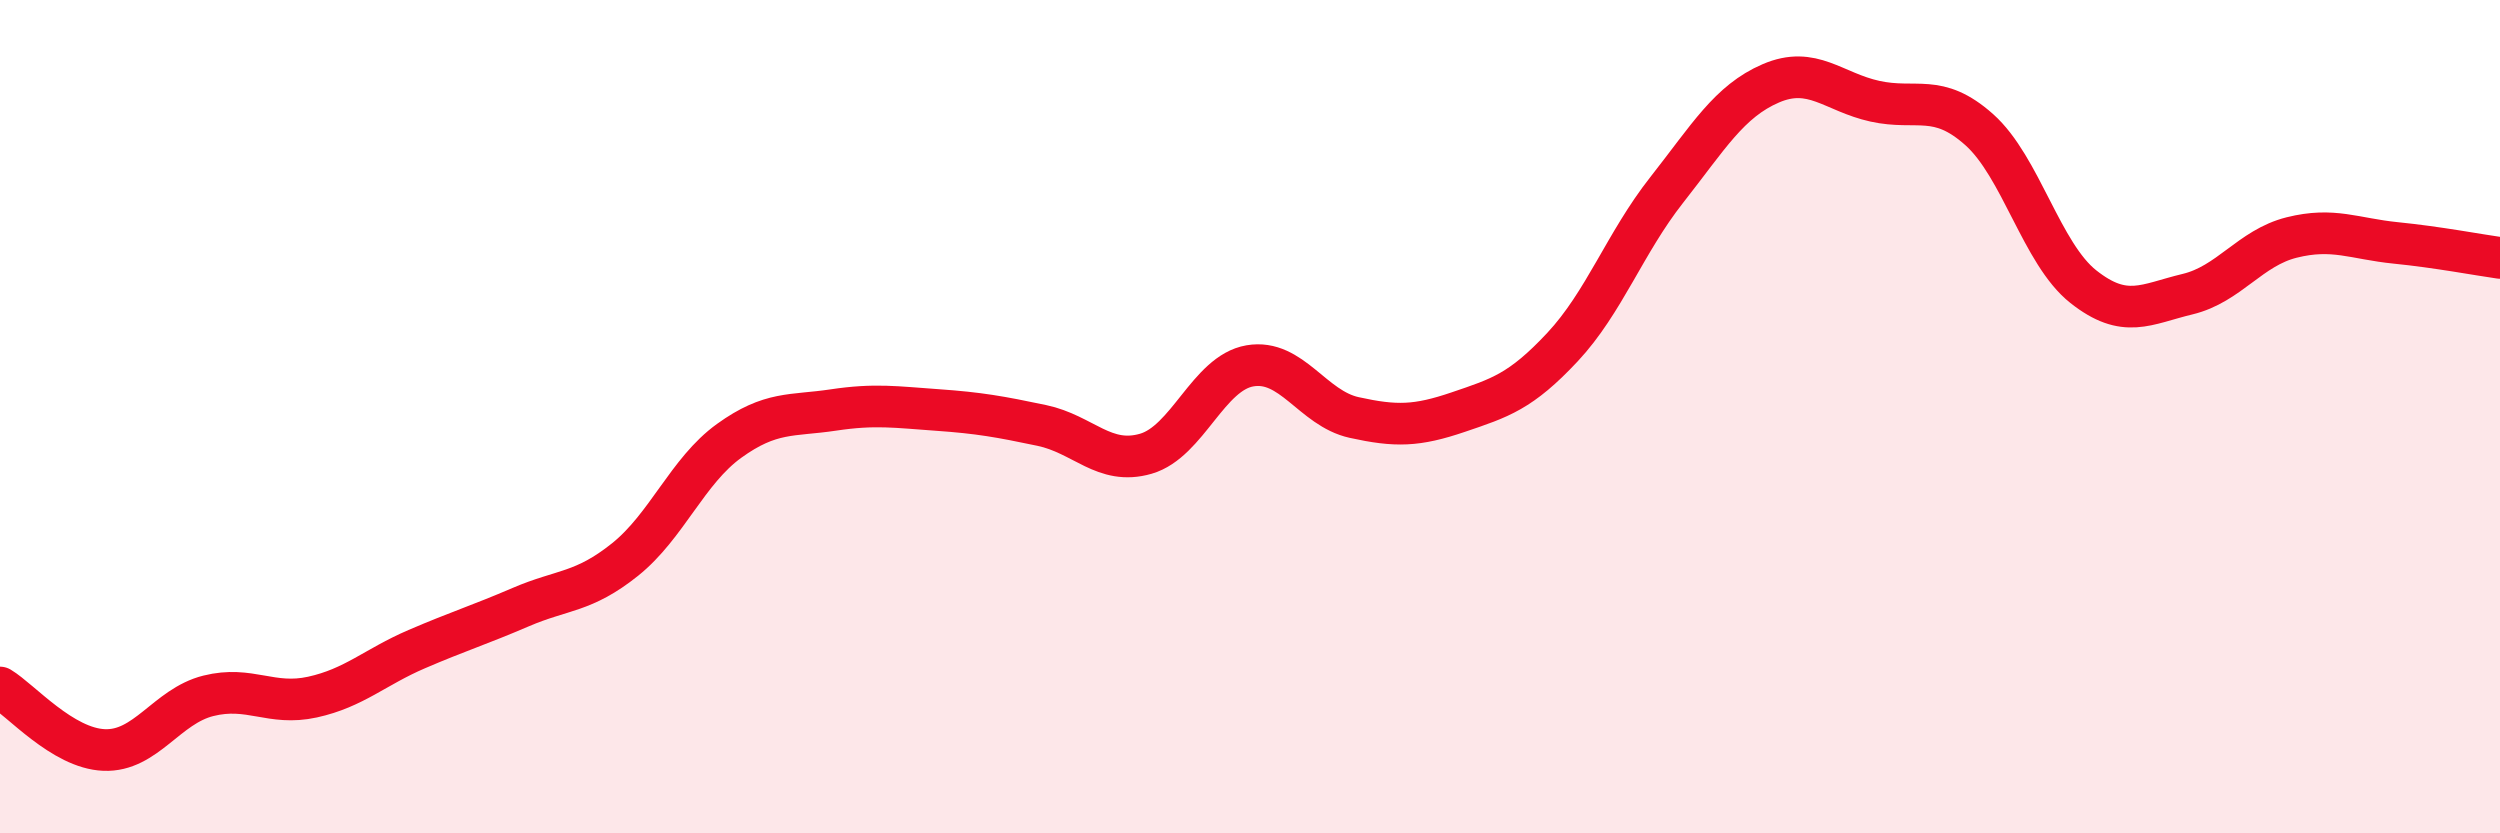 
    <svg width="60" height="20" viewBox="0 0 60 20" xmlns="http://www.w3.org/2000/svg">
      <path
        d="M 0,16.5 C 0.5,16.8 1.5,17.96 2.5,18 C 3.5,18.04 4,16.95 5,16.7 C 6,16.45 6.5,16.95 7.5,16.73 C 8.5,16.51 9,16.01 10,15.58 C 11,15.15 11.5,15 12.5,14.57 C 13.5,14.14 14,14.23 15,13.43 C 16,12.63 16.5,11.3 17.5,10.58 C 18.5,9.86 19,9.99 20,9.84 C 21,9.69 21.5,9.77 22.5,9.84 C 23.5,9.91 24,10 25,10.21 C 26,10.42 26.5,11.18 27.5,10.89 C 28.5,10.6 29,8.95 30,8.78 C 31,8.61 31.5,9.8 32.5,10.02 C 33.5,10.24 34,10.23 35,9.89 C 36,9.55 36.5,9.4 37.5,8.33 C 38.5,7.26 39,5.83 40,4.56 C 41,3.29 41.5,2.43 42.5,2 C 43.5,1.57 44,2.21 45,2.43 C 46,2.65 46.5,2.22 47.5,3.11 C 48.5,4 49,6.09 50,6.88 C 51,7.67 51.5,7.3 52.5,7.06 C 53.5,6.82 54,5.95 55,5.7 C 56,5.45 56.5,5.73 57.5,5.83 C 58.5,5.93 59.5,6.12 60,6.19L60 20L0 20Z"
        fill="#EB0A25"
        opacity="0.1"
        stroke-linecap="round"
        stroke-linejoin="round"
      />
      <path
        d="M 0,16.5 C 0.5,16.8 1.5,17.96 2.5,18 C 3.5,18.04 4,16.95 5,16.7 C 6,16.45 6.5,16.95 7.5,16.73 C 8.5,16.51 9,16.01 10,15.58 C 11,15.15 11.5,15 12.5,14.57 C 13.5,14.14 14,14.23 15,13.43 C 16,12.63 16.5,11.3 17.5,10.58 C 18.5,9.86 19,9.99 20,9.84 C 21,9.69 21.5,9.77 22.5,9.84 C 23.5,9.91 24,10 25,10.21 C 26,10.42 26.5,11.18 27.5,10.89 C 28.5,10.6 29,8.95 30,8.78 C 31,8.61 31.5,9.8 32.5,10.02 C 33.5,10.24 34,10.23 35,9.89 C 36,9.55 36.5,9.4 37.5,8.33 C 38.5,7.26 39,5.83 40,4.56 C 41,3.29 41.5,2.43 42.5,2 C 43.5,1.57 44,2.21 45,2.43 C 46,2.65 46.5,2.22 47.5,3.11 C 48.5,4 49,6.09 50,6.88 C 51,7.67 51.5,7.3 52.5,7.06 C 53.5,6.82 54,5.95 55,5.7 C 56,5.45 56.5,5.73 57.5,5.83 C 58.5,5.93 59.5,6.12 60,6.19"
        stroke="#EB0A25"
        stroke-width="1"
        fill="none"
        stroke-linecap="round"
        stroke-linejoin="round"
      />
    </svg>
  
